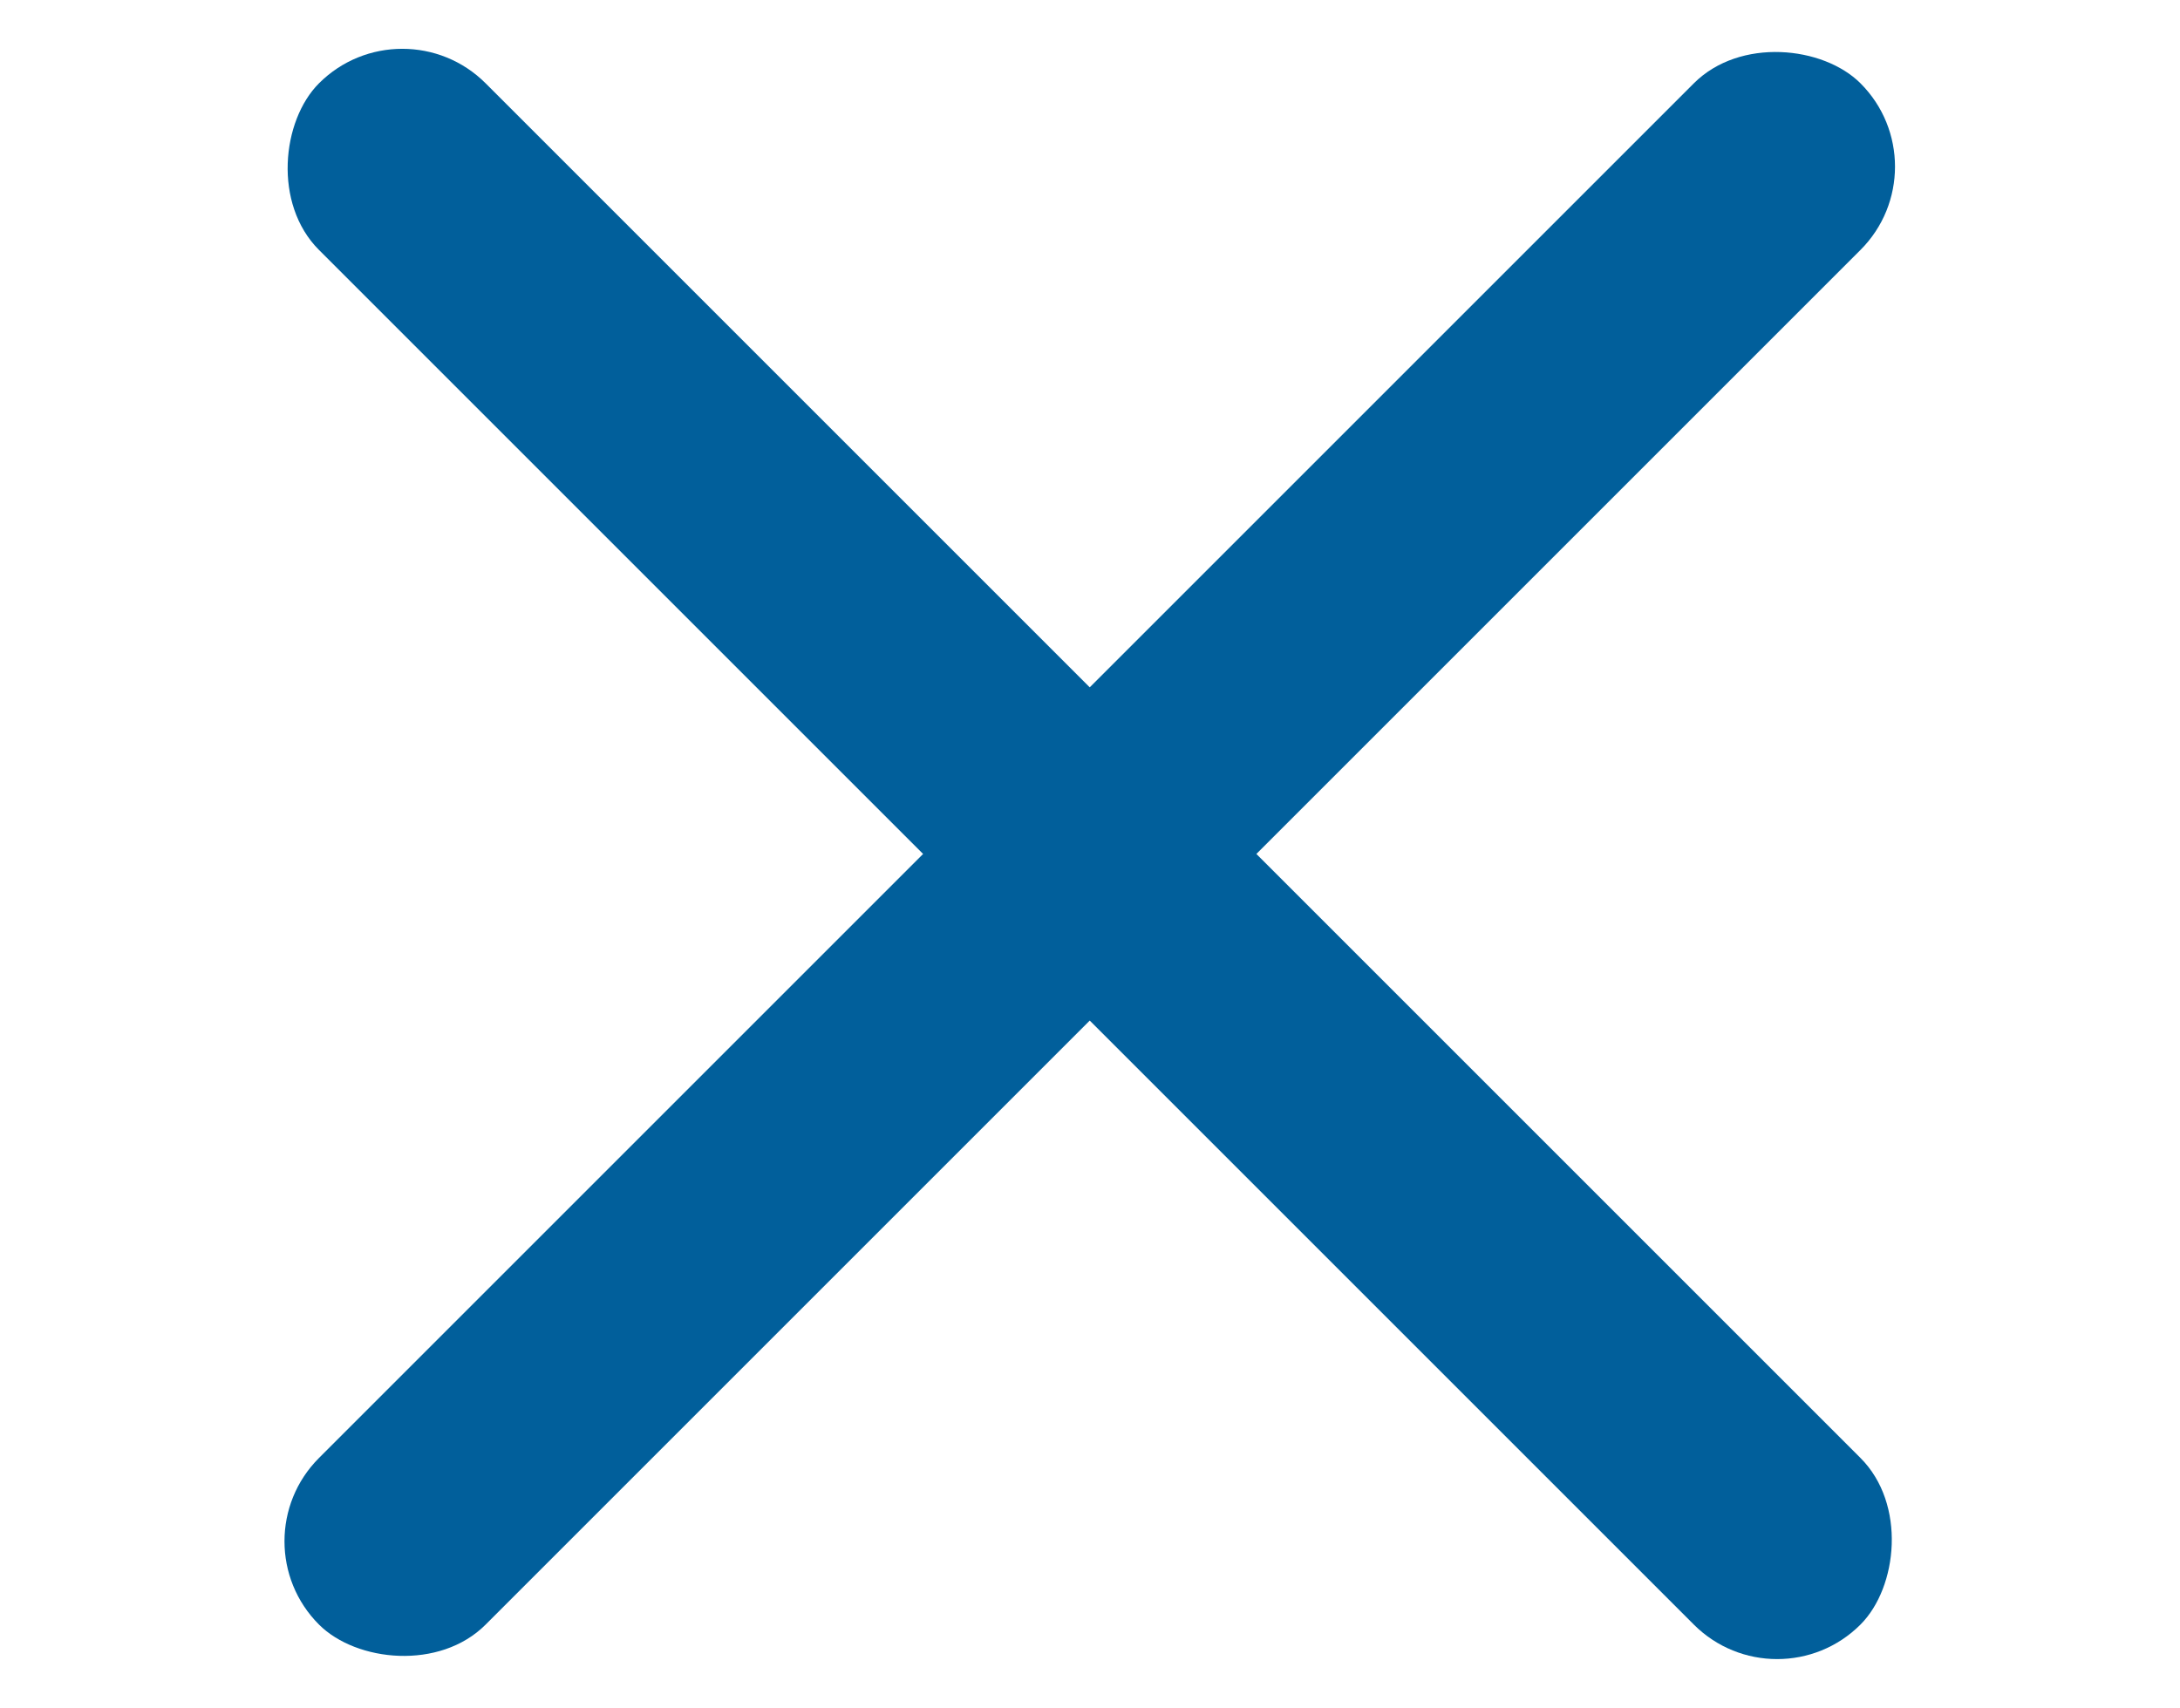 <svg xmlns="http://www.w3.org/2000/svg" width="37" height="28.991" viewBox="0 0 37 28.991">
  <g id="Group_7" data-name="Group 7" transform="translate(-355 -58.003)">
    <rect id="Rectangle_10" data-name="Rectangle 10" width="37" height="4" rx="2" transform="translate(361.828 58.003) rotate(45)" fill="#015f9b"/>
    <rect id="Rectangle_11" data-name="Rectangle 11" width="37" height="4" rx="2" transform="translate(355 71)" fill="#015f9b" opacity="0"/>
    <rect id="Rectangle_12" data-name="Rectangle 12" width="37" height="4" rx="2" transform="translate(359 84.166) rotate(-45)" fill="#015f9b"/>
  </g>
</svg>
